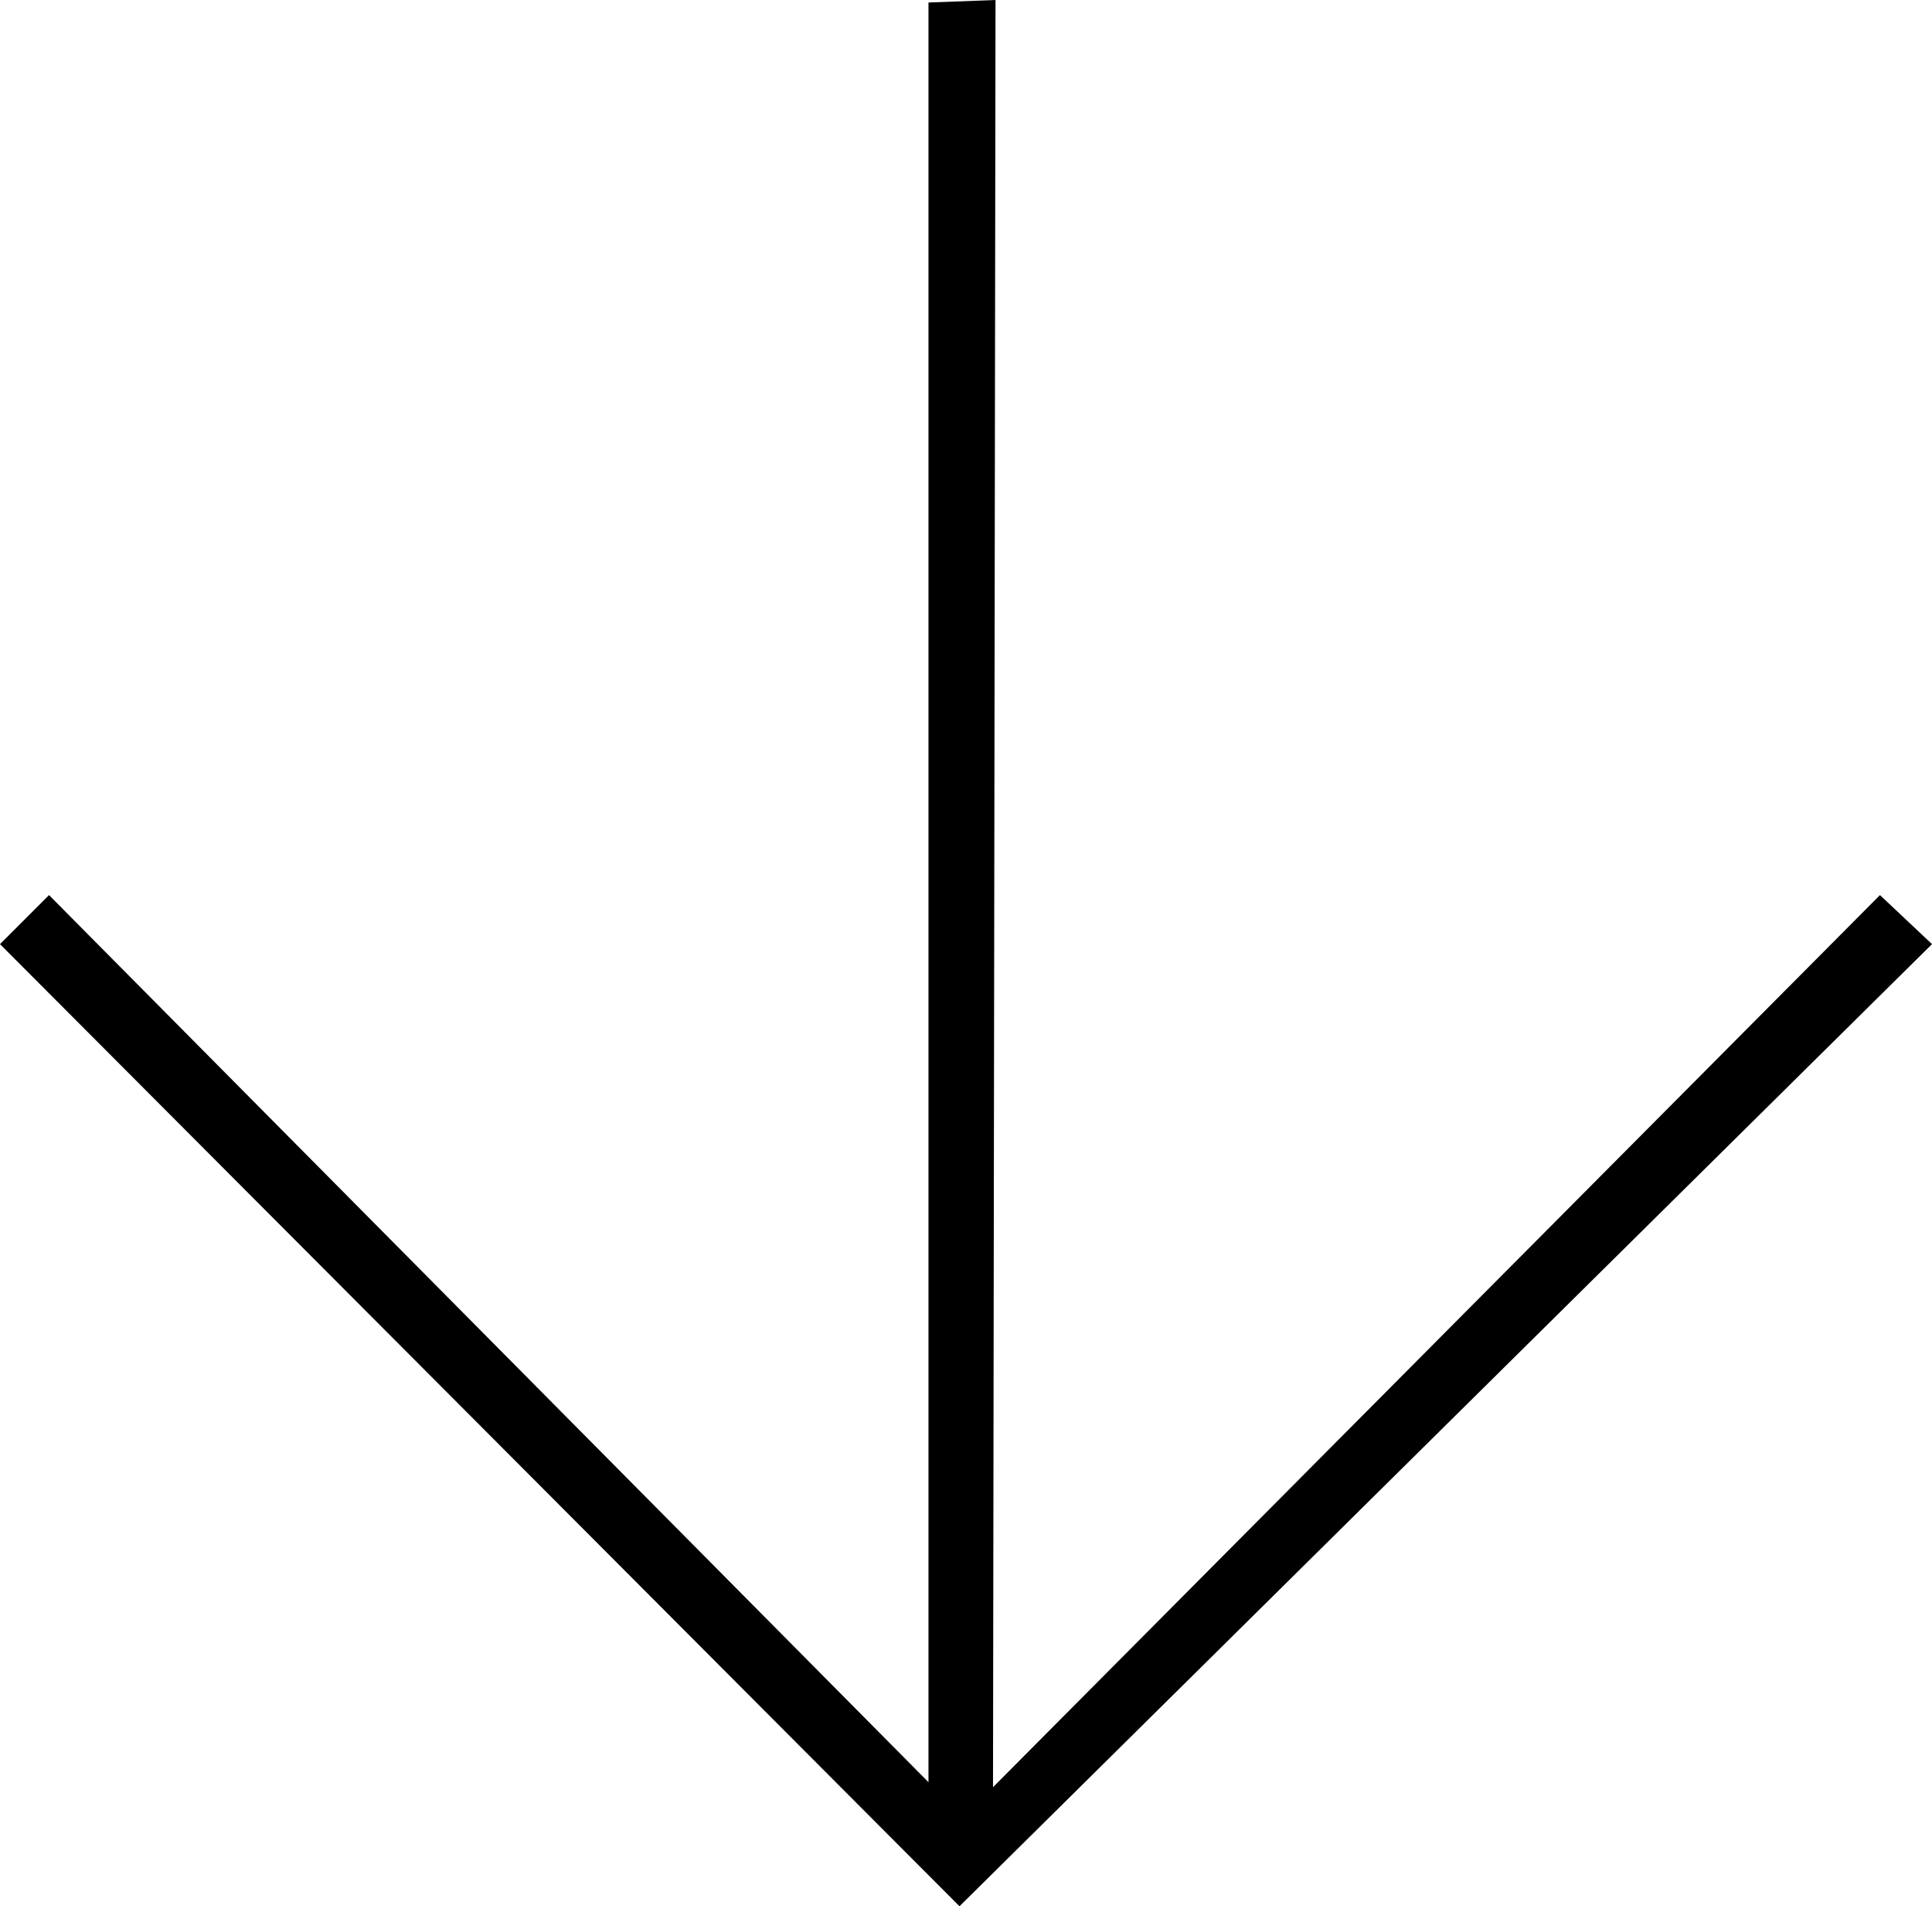 <svg xmlns="http://www.w3.org/2000/svg" viewBox="0 0 38.62 38.1"><g data-name="Calque 2"><path d="M18.56 35.62V.05L19.9 0l-.05 35.72 17.73-17.83 1.04.98L19.18 38.1 0 18.87l.98-.98 17.58 17.73z" data-name="Calque 1"/></g></svg>